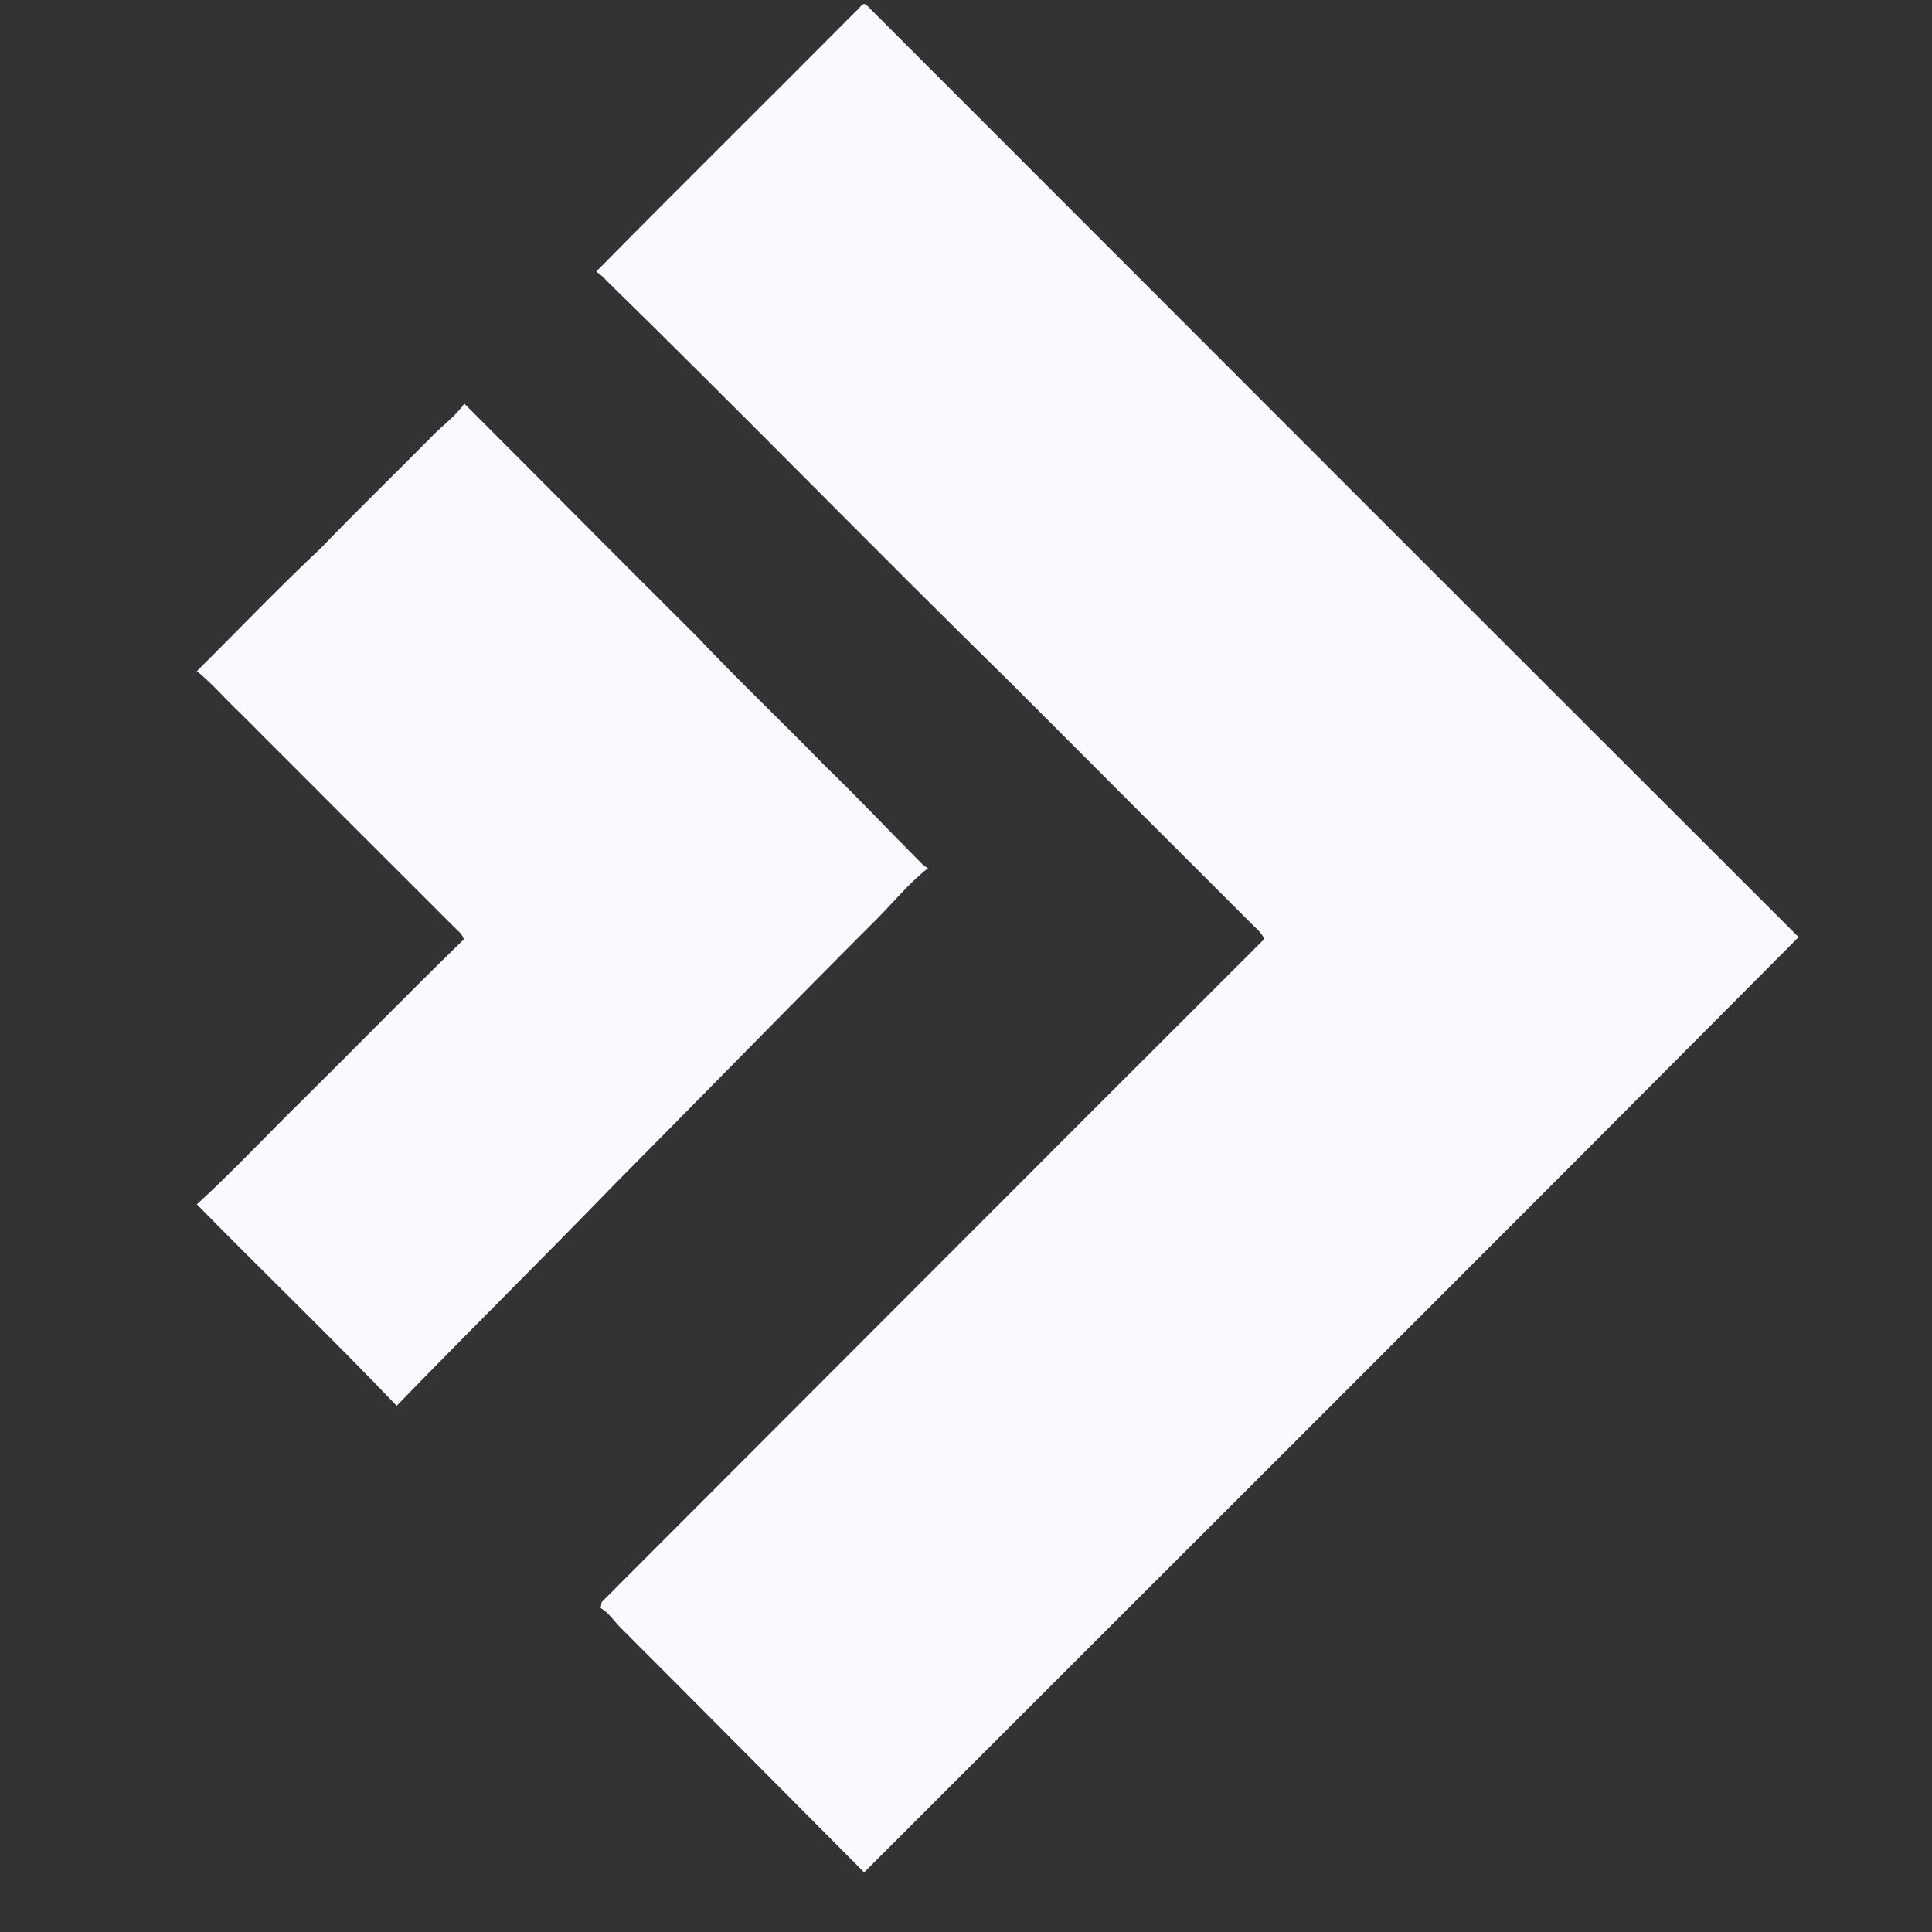 <?xml version="1.0" encoding="UTF-8" ?>
<!DOCTYPE svg PUBLIC "-//W3C//DTD SVG 1.1//EN" "http://www.w3.org/Graphics/SVG/1.1/DTD/svg11.dtd">
<svg width="512pt" height="512pt" viewBox="0 0 512 512" version="1.1" xmlns="http://www.w3.org/2000/svg">
<rect x="0" y="0" width="512" height="512" fill="#333333" stroke="none"/>
<g id="#f8faffff">
<path fill="#f8faff" opacity="1.00" d=" M 226.95 2.85 C 227.77 2.36 228.45 0.46 229.59 1.29 C 311.90 83.68 394.24 166.05 476.65 248.34 C 394.33 331.18 311.57 413.59 229.01 496.20 C 207.53 474.62 186.10 452.99 164.57 431.46 C 162.76 429.71 161.41 427.42 159.18 426.15 C 159.25 425.75 159.38 424.96 159.45 424.56 C 217.98 366.00 276.43 307.35 335.04 248.86 C 334.34 247.05 332.70 245.93 331.43 244.57 C 310.41 223.58 289.41 202.58 268.44 181.55 C 232.27 146.07 196.89 109.75 160.69 74.32 C 159.91 73.40 158.97 72.64 157.99 71.98 C 180.83 48.80 204.02 25.95 226.95 2.85 Z" />
<path fill="#f8faff" opacity="1.00" d=" M 114.59 115.52 C 117.35 112.62 120.80 110.30 123.03 106.94 C 143.55 127.45 163.95 148.08 184.53 168.53 C 195.70 180.32 207.49 191.54 218.84 203.17 C 227.34 211.34 235.38 219.96 243.72 228.30 C 244.35 229.03 245.09 229.62 245.95 230.06 C 241.00 233.94 236.90 238.96 232.46 243.46 C 209.11 266.79 186.09 290.45 162.84 313.87 C 143.75 333.56 124.22 352.86 105.12 372.55 C 87.82 354.43 69.72 337.05 52.17 319.17 C 61.73 310.43 70.58 300.91 79.84 291.84 C 94.24 277.60 108.37 263.07 122.90 248.97 C 122.61 247.52 121.31 246.70 120.36 245.69 C 101.51 226.85 82.65 208.01 63.83 189.15 C 59.88 185.44 56.37 181.29 52.18 177.85 C 63.16 166.95 73.86 155.73 85.13 145.16 C 94.78 135.12 104.82 125.45 114.59 115.52 Z" />
</g>
</svg>
